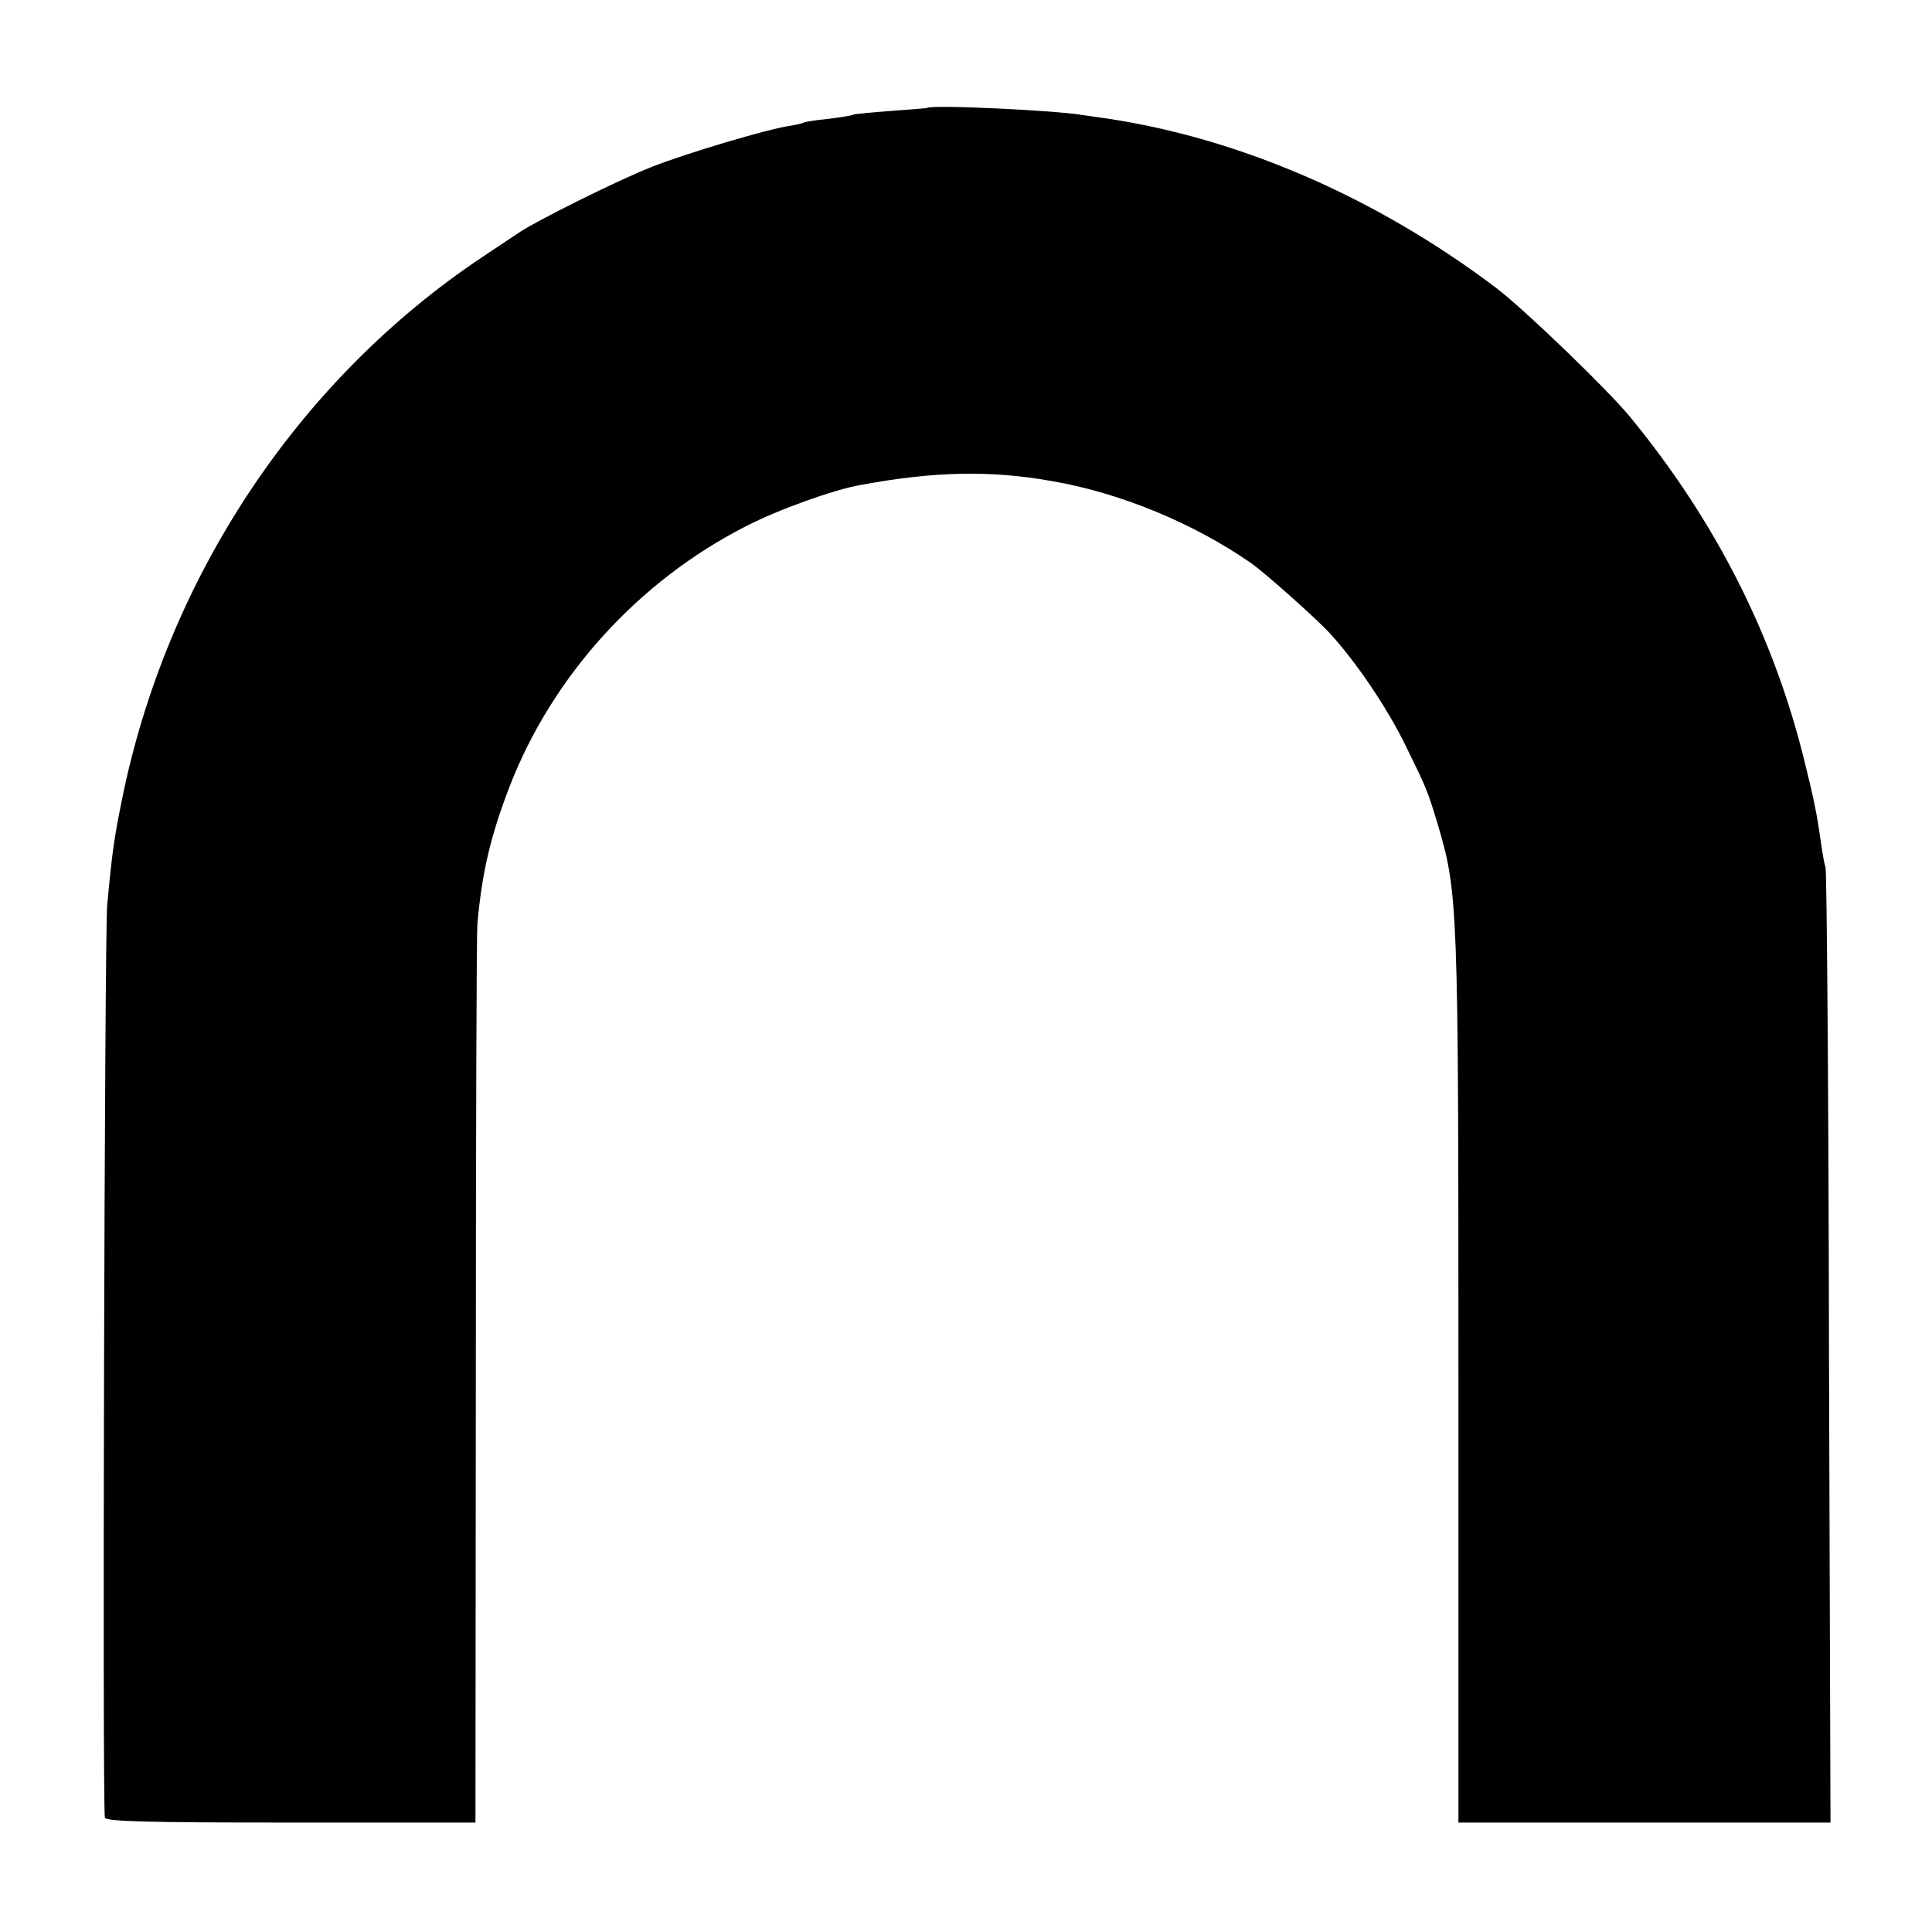 <svg version="1" xmlns="http://www.w3.org/2000/svg" width="682.667" height="682.667" viewBox="0 0 512 512"><path d="M245.7 28.6c-.1.1-4.4.4-9.6.8-5.2.4-9.7.8-10 1-.3.2-3.3.7-6.6 1.1-3.2.3-6.2.8-6.5 1-.3.2-2.1.6-4 .9-5.9.9-27.4 7.3-36.2 10.8-8.7 3.4-30.7 14.3-35.5 17.6L128 68c-49.1 32.7-84 85.4-95.8 144.5-2 10-2.5 13.4-3.8 27.5-.7 7.6-1.3 239.5-.6 241.7.3 1 11.1 1.3 49.3 1.3H126l.1-117.3c0-64.4.2-118.8.4-120.7 1.2-13.6 3.4-23.2 8.6-36.7 11.4-29.3 34.1-54.3 62.5-68.8 8.5-4.4 23.5-9.8 30.6-11 19.4-3.6 34.4-3.9 50.6-1 18.1 3.1 37.6 11.2 52.7 21.7 3.5 2.4 17.3 14.7 20.8 18.5 7 7.6 15.3 19.8 20.3 30.1 5.6 11.4 5.7 11.7 8.4 20.6 5.4 18.3 5.5 20.8 5.5 147.8V483h98.6l-.4-125.3c-.1-68.8-.6-126.3-.9-127.7-.4-1.4-.9-4.3-1.2-6.5-1.2-8.4-1.8-11.3-4.6-22.6-8.2-32.9-23.5-63-46-90.4-5.7-7-28.1-28.6-35.5-34.2-31.5-23.8-67.7-39.6-103.2-44.9l-6.3-.9c-7.6-1.3-40.2-2.8-41.3-1.9z"/></svg>